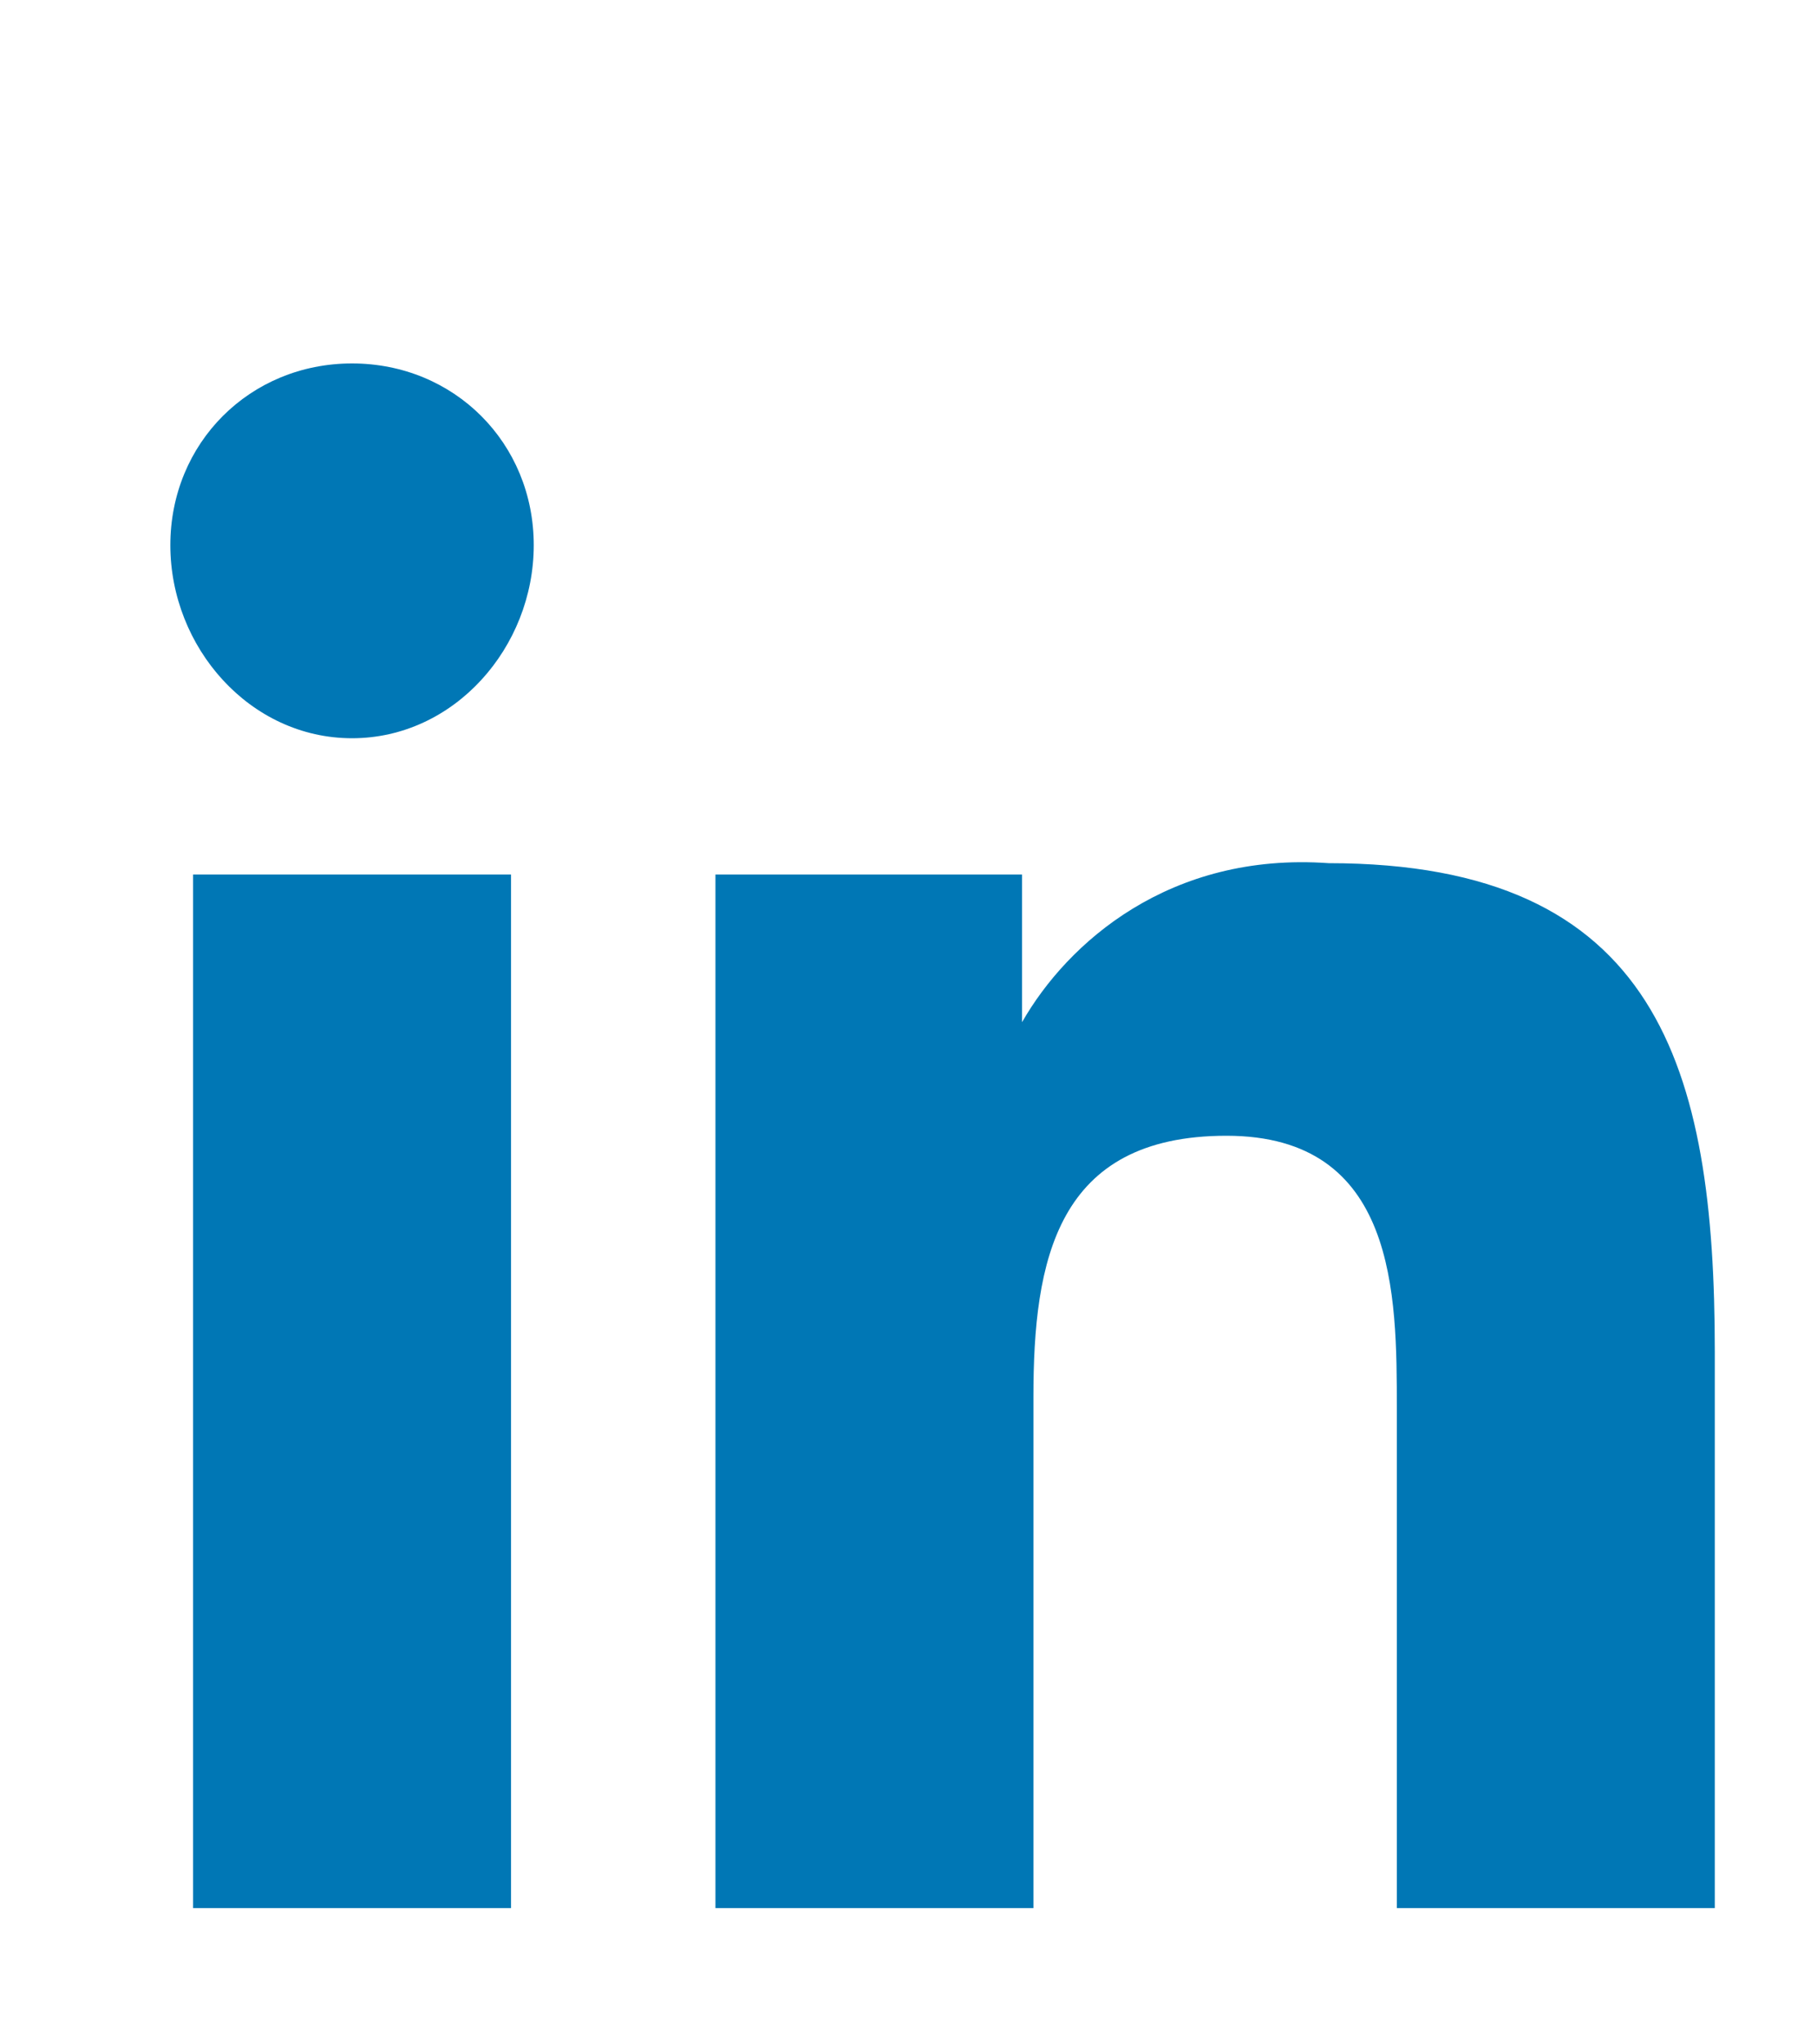 <?xml version="1.0" encoding="utf-8"?>
<!-- Generator: Adobe Illustrator 23.1.0, SVG Export Plug-In . SVG Version: 6.00 Build 0)  -->
<svg version="1.1" id="Layer_1" xmlns="http://www.w3.org/2000/svg" xmlns:xlink="http://www.w3.org/1999/xlink" x="0px" y="0px"
	 viewBox="0 0 16 18" style="enable-background:new 0 0 16 18;" xml:space="preserve">
<style type="text/css">
	.st0{fill:#0077B5;}
</style>
<g>
	<path class="st0" d="M15.1,16.9L15.1,16.9L15.1,16.9l0-5c0-2.5-0.5-4.3-3.4-4.3C10.3,7.5,9.4,8.3,9,9h0V7.7H6.3v9.1h2.8v-4.5
		c0-1.2,0.2-2.3,1.7-2.3c1.5,0,1.5,1.4,1.5,2.4v4.4H15.1z"/>
	<path class="st0" d="M1.7,7.7h2.8v9.1H1.7V7.7z"/>
	<path class="st0" d="M3.1,3.2c-0.9,0-1.6,0.7-1.6,1.6s0.7,1.7,1.6,1.7s1.6-0.8,1.6-1.7C4.7,3.9,4,3.2,3.1,3.2z"/>
</g>
</svg>
